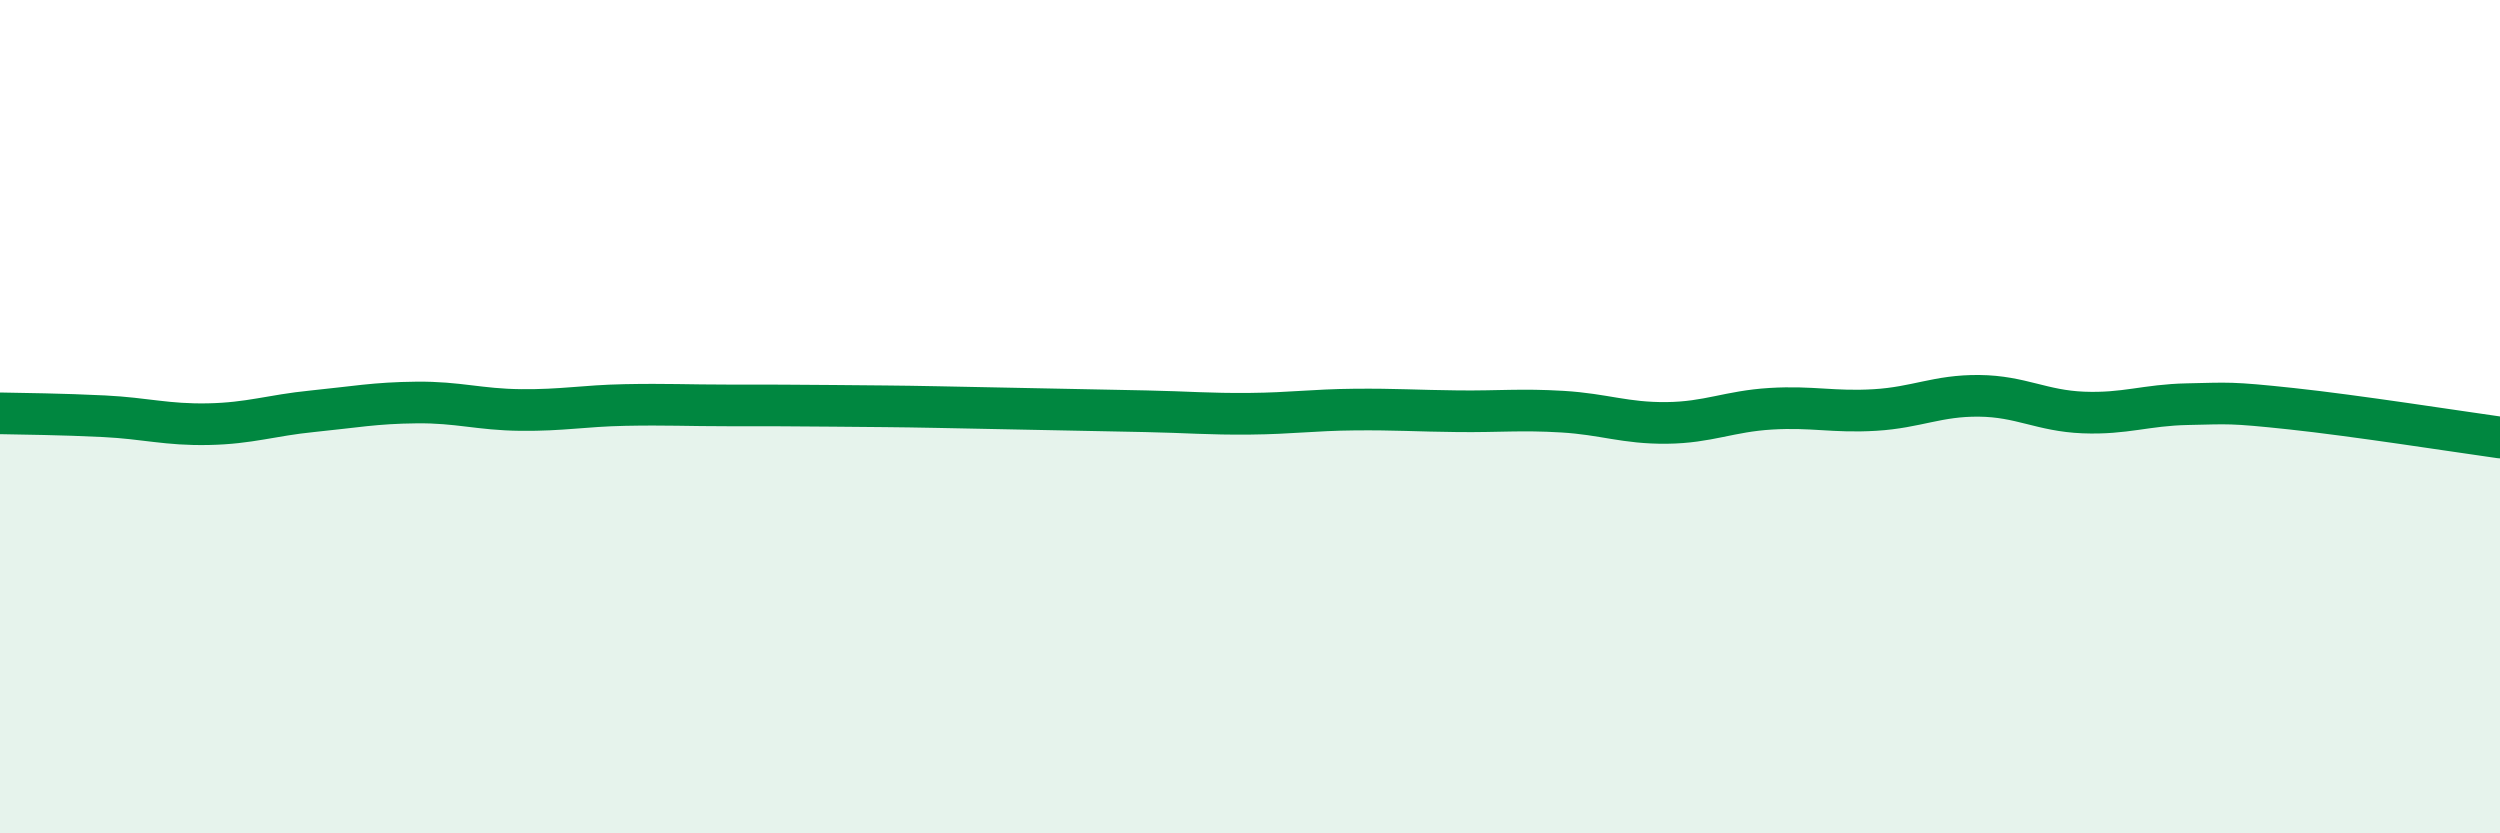 
    <svg width="60" height="20" viewBox="0 0 60 20" xmlns="http://www.w3.org/2000/svg">
      <path
        d="M 0,9.92 C 0.5,9.93 1.5,9.94 2.5,9.99 C 3.5,10.04 4,10.2 5,10.18 C 6,10.16 6.5,9.97 7.5,9.87 C 8.5,9.77 9,9.67 10,9.66 C 11,9.65 11.5,9.83 12.5,9.84 C 13.5,9.85 14,9.74 15,9.72 C 16,9.7 16.5,9.73 17.5,9.73 C 18.5,9.73 19,9.73 20,9.74 C 21,9.75 21.5,9.75 22.5,9.77 C 23.5,9.79 24,9.8 25,9.82 C 26,9.84 26.5,9.85 27.5,9.87 C 28.5,9.89 29,9.94 30,9.93 C 31,9.92 31.5,9.84 32.5,9.83 C 33.5,9.82 34,9.86 35,9.87 C 36,9.88 36.5,9.82 37.5,9.88 C 38.5,9.94 39,10.16 40,10.15 C 41,10.14 41.5,9.87 42.5,9.81 C 43.5,9.75 44,9.9 45,9.84 C 46,9.78 46.5,9.49 47.5,9.5 C 48.5,9.51 49,9.86 50,9.9 C 51,9.94 51.5,9.72 52.5,9.7 C 53.5,9.68 53.5,9.65 55,9.81 C 56.5,9.97 59,10.36 60,10.5L60 20L0 20Z"
        fill="#008740"
        opacity="0.1"
        stroke-linecap="round"
        stroke-linejoin="round"
      />
      <path
        d="M 0,9.92 C 0.5,9.93 1.5,9.94 2.5,9.99 C 3.5,10.04 4,10.2 5,10.18 C 6,10.16 6.5,9.97 7.5,9.87 C 8.5,9.77 9,9.67 10,9.66 C 11,9.65 11.5,9.83 12.5,9.84 C 13.5,9.85 14,9.74 15,9.72 C 16,9.7 16.5,9.73 17.5,9.73 C 18.5,9.73 19,9.73 20,9.74 C 21,9.75 21.5,9.75 22.5,9.77 C 23.5,9.79 24,9.8 25,9.82 C 26,9.84 26.5,9.85 27.5,9.87 C 28.5,9.89 29,9.94 30,9.93 C 31,9.92 31.5,9.84 32.5,9.83 C 33.5,9.82 34,9.86 35,9.87 C 36,9.88 36.5,9.82 37.5,9.88 C 38.5,9.94 39,10.16 40,10.15 C 41,10.14 41.5,9.87 42.5,9.81 C 43.5,9.75 44,9.9 45,9.84 C 46,9.78 46.5,9.49 47.5,9.5 C 48.5,9.51 49,9.86 50,9.9 C 51,9.94 51.5,9.72 52.5,9.7 C 53.5,9.68 53.5,9.65 55,9.81 C 56.5,9.97 59,10.36 60,10.5"
        stroke="#008740"
        stroke-width="1"
        fill="none"
        stroke-linecap="round"
        stroke-linejoin="round"
      />
    </svg>
  